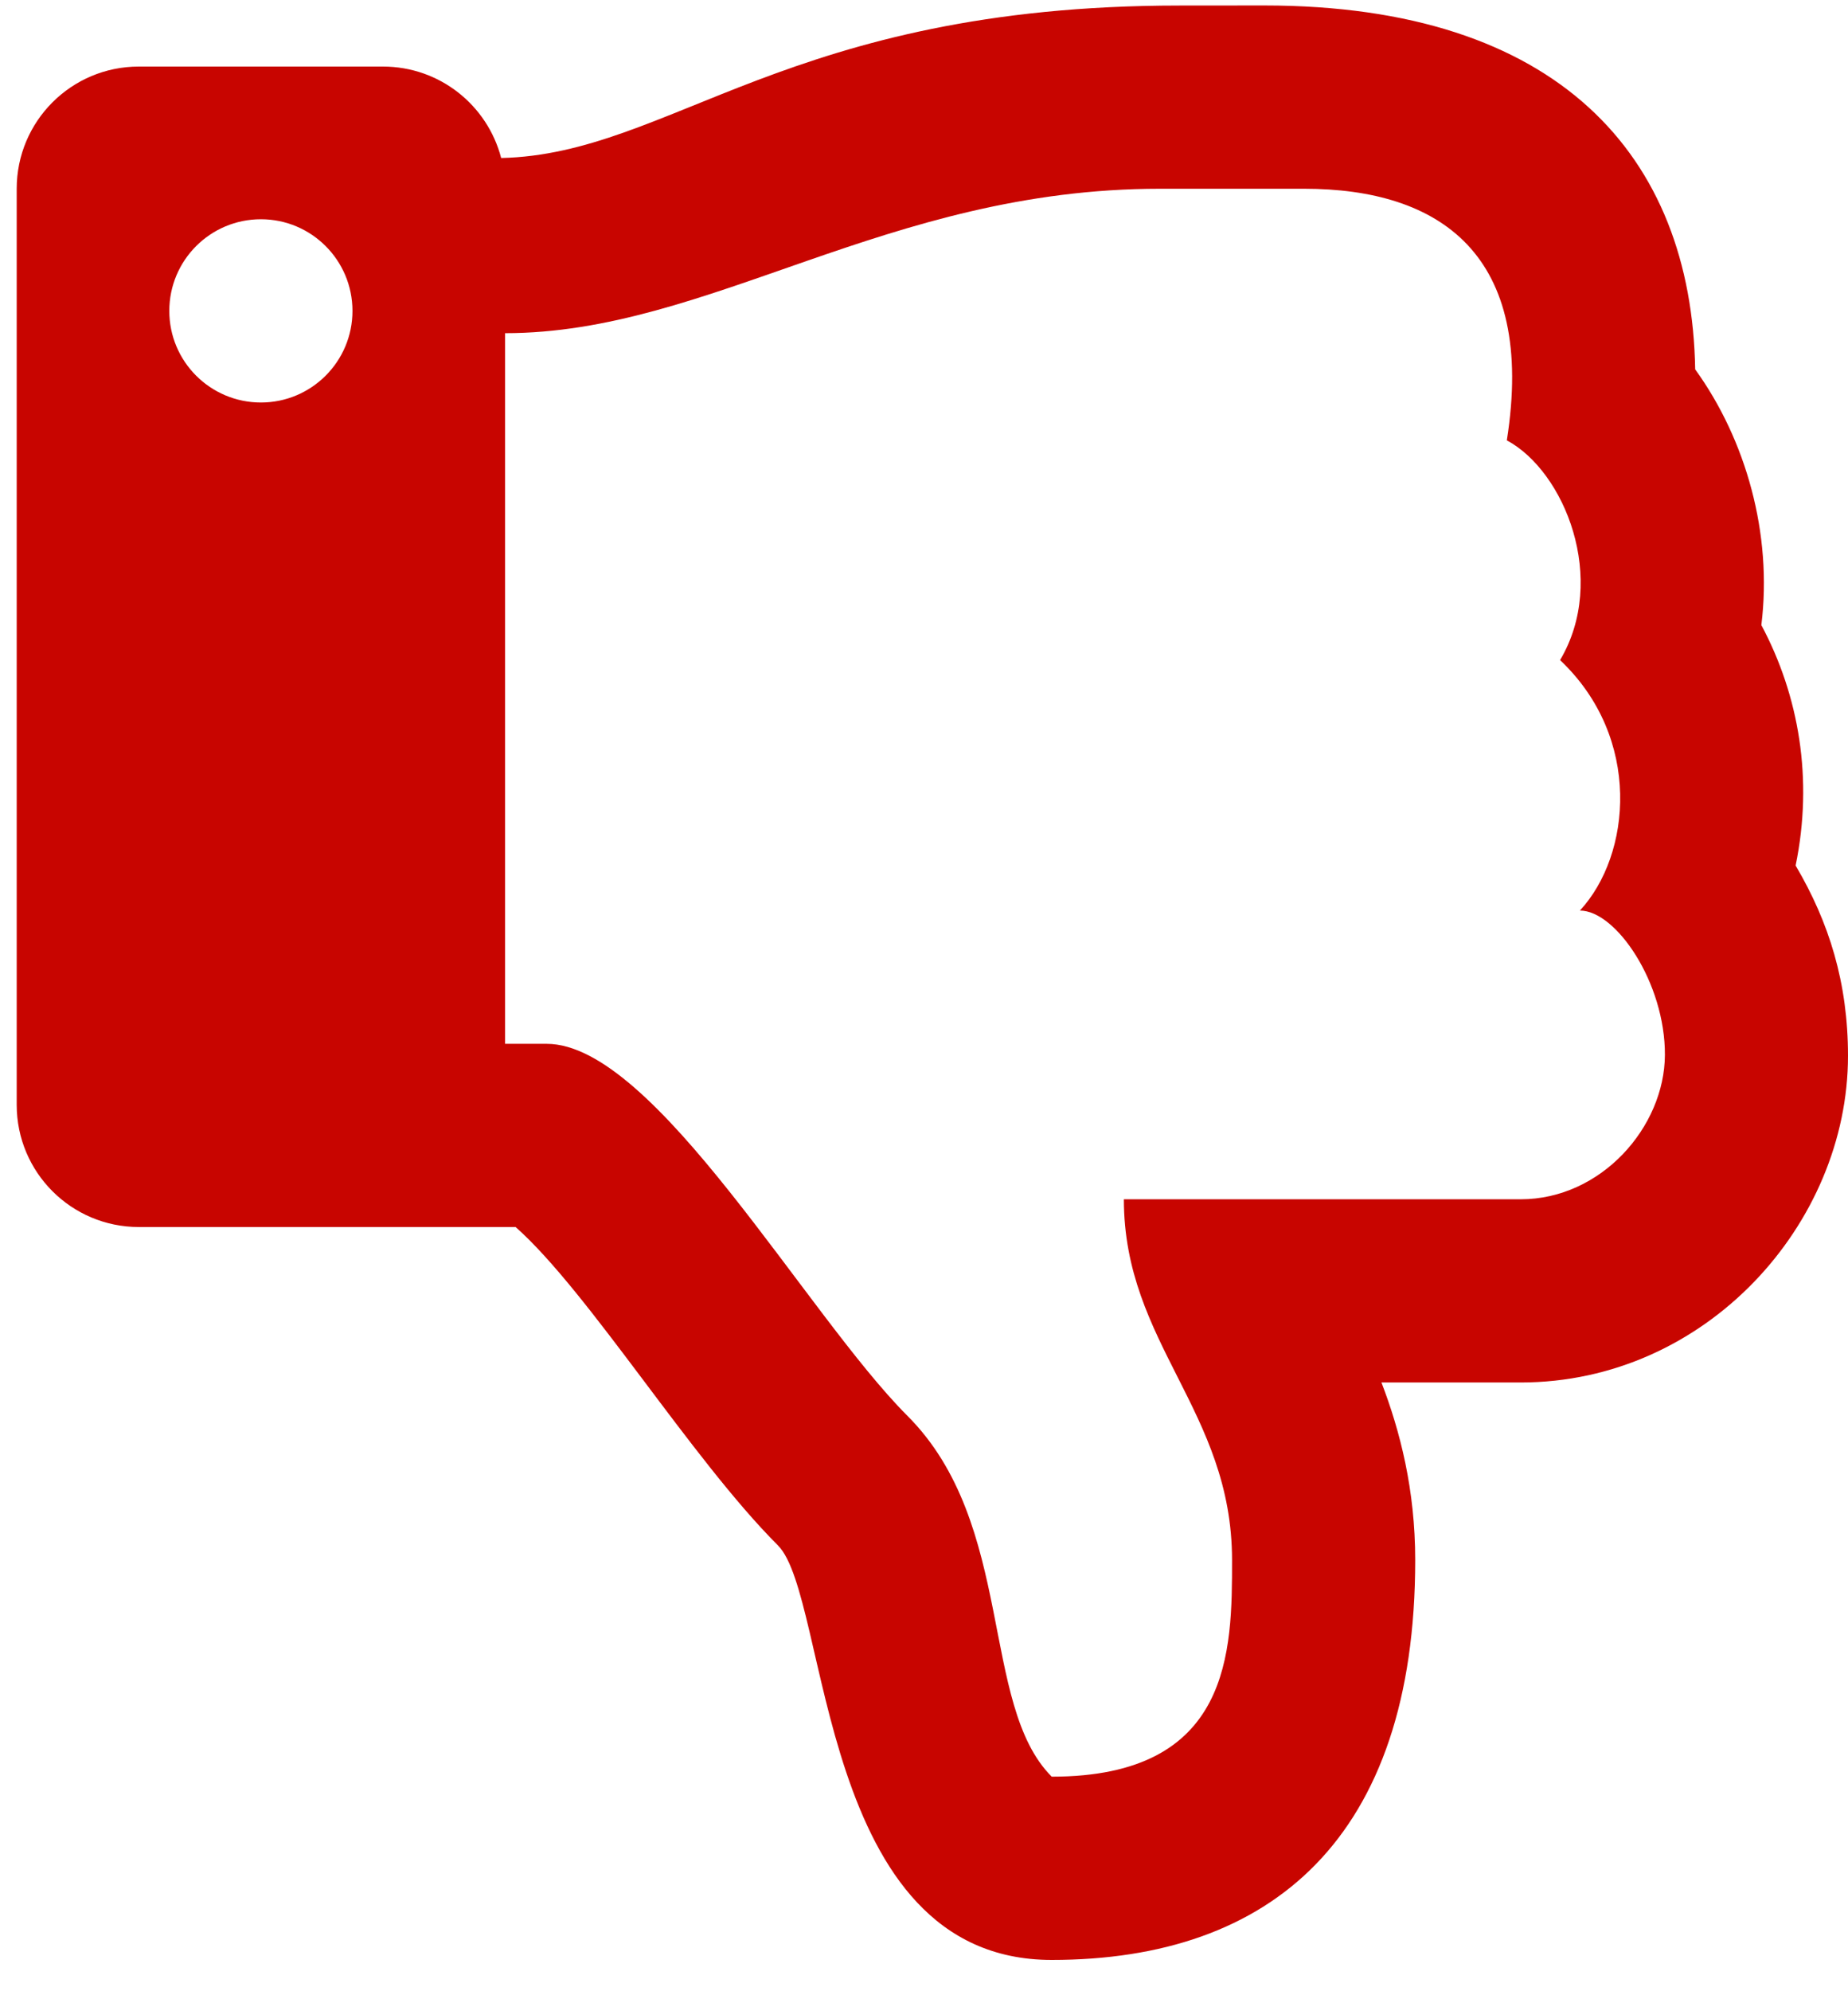 <svg width="26" height="28" viewBox="0 0 26 28" fill="none" xmlns="http://www.w3.org/2000/svg">
<path d="M25.263 12.171C25.734 12.969 26 13.819 26 14.847C26 17.209 24.002 19.44 21.394 19.44H19.436C19.7 20.128 19.911 20.95 19.911 21.938C19.911 25.846 17.887 27.56 14.797 27.56C11.49 27.56 11.678 22.464 10.945 21.731C9.724 20.51 8.282 18.164 7.254 17.254H1.953C1.004 17.254 0.235 16.485 0.235 15.536V2.654C0.235 1.705 1.004 0.936 1.953 0.936H5.388C6.188 0.936 6.859 1.482 7.051 2.222C9.44 2.168 11.08 0.078 16.595 0.078C16.983 0.078 17.412 0.077 17.788 0.077C21.927 0.077 23.799 2.194 23.85 5.194C24.565 6.183 24.939 7.509 24.781 8.79C25.31 9.781 25.514 10.956 25.263 12.171ZM21.949 9.282C22.623 8.148 22.016 6.63 21.2 6.192C21.614 3.573 20.255 2.654 18.349 2.654H16.319C12.474 2.654 9.984 4.685 7.106 4.685V14.678H7.692C9.214 14.678 11.341 18.483 12.767 19.909C14.289 21.431 13.782 23.968 14.797 24.983C17.334 24.983 17.334 23.213 17.334 21.938C17.334 19.836 15.812 18.894 15.812 16.864H21.394C22.527 16.864 23.419 15.849 23.424 14.834C23.428 13.819 22.736 12.804 22.228 12.804C22.952 12.023 23.107 10.376 21.949 9.282ZM4.959 4.372C4.959 3.66 4.382 3.083 3.671 3.083C2.959 3.083 2.382 3.66 2.382 4.372C2.382 5.083 2.959 5.66 3.671 5.66C4.382 5.66 4.959 5.083 4.959 4.372Z" fill="#C80500"/>
</svg>

